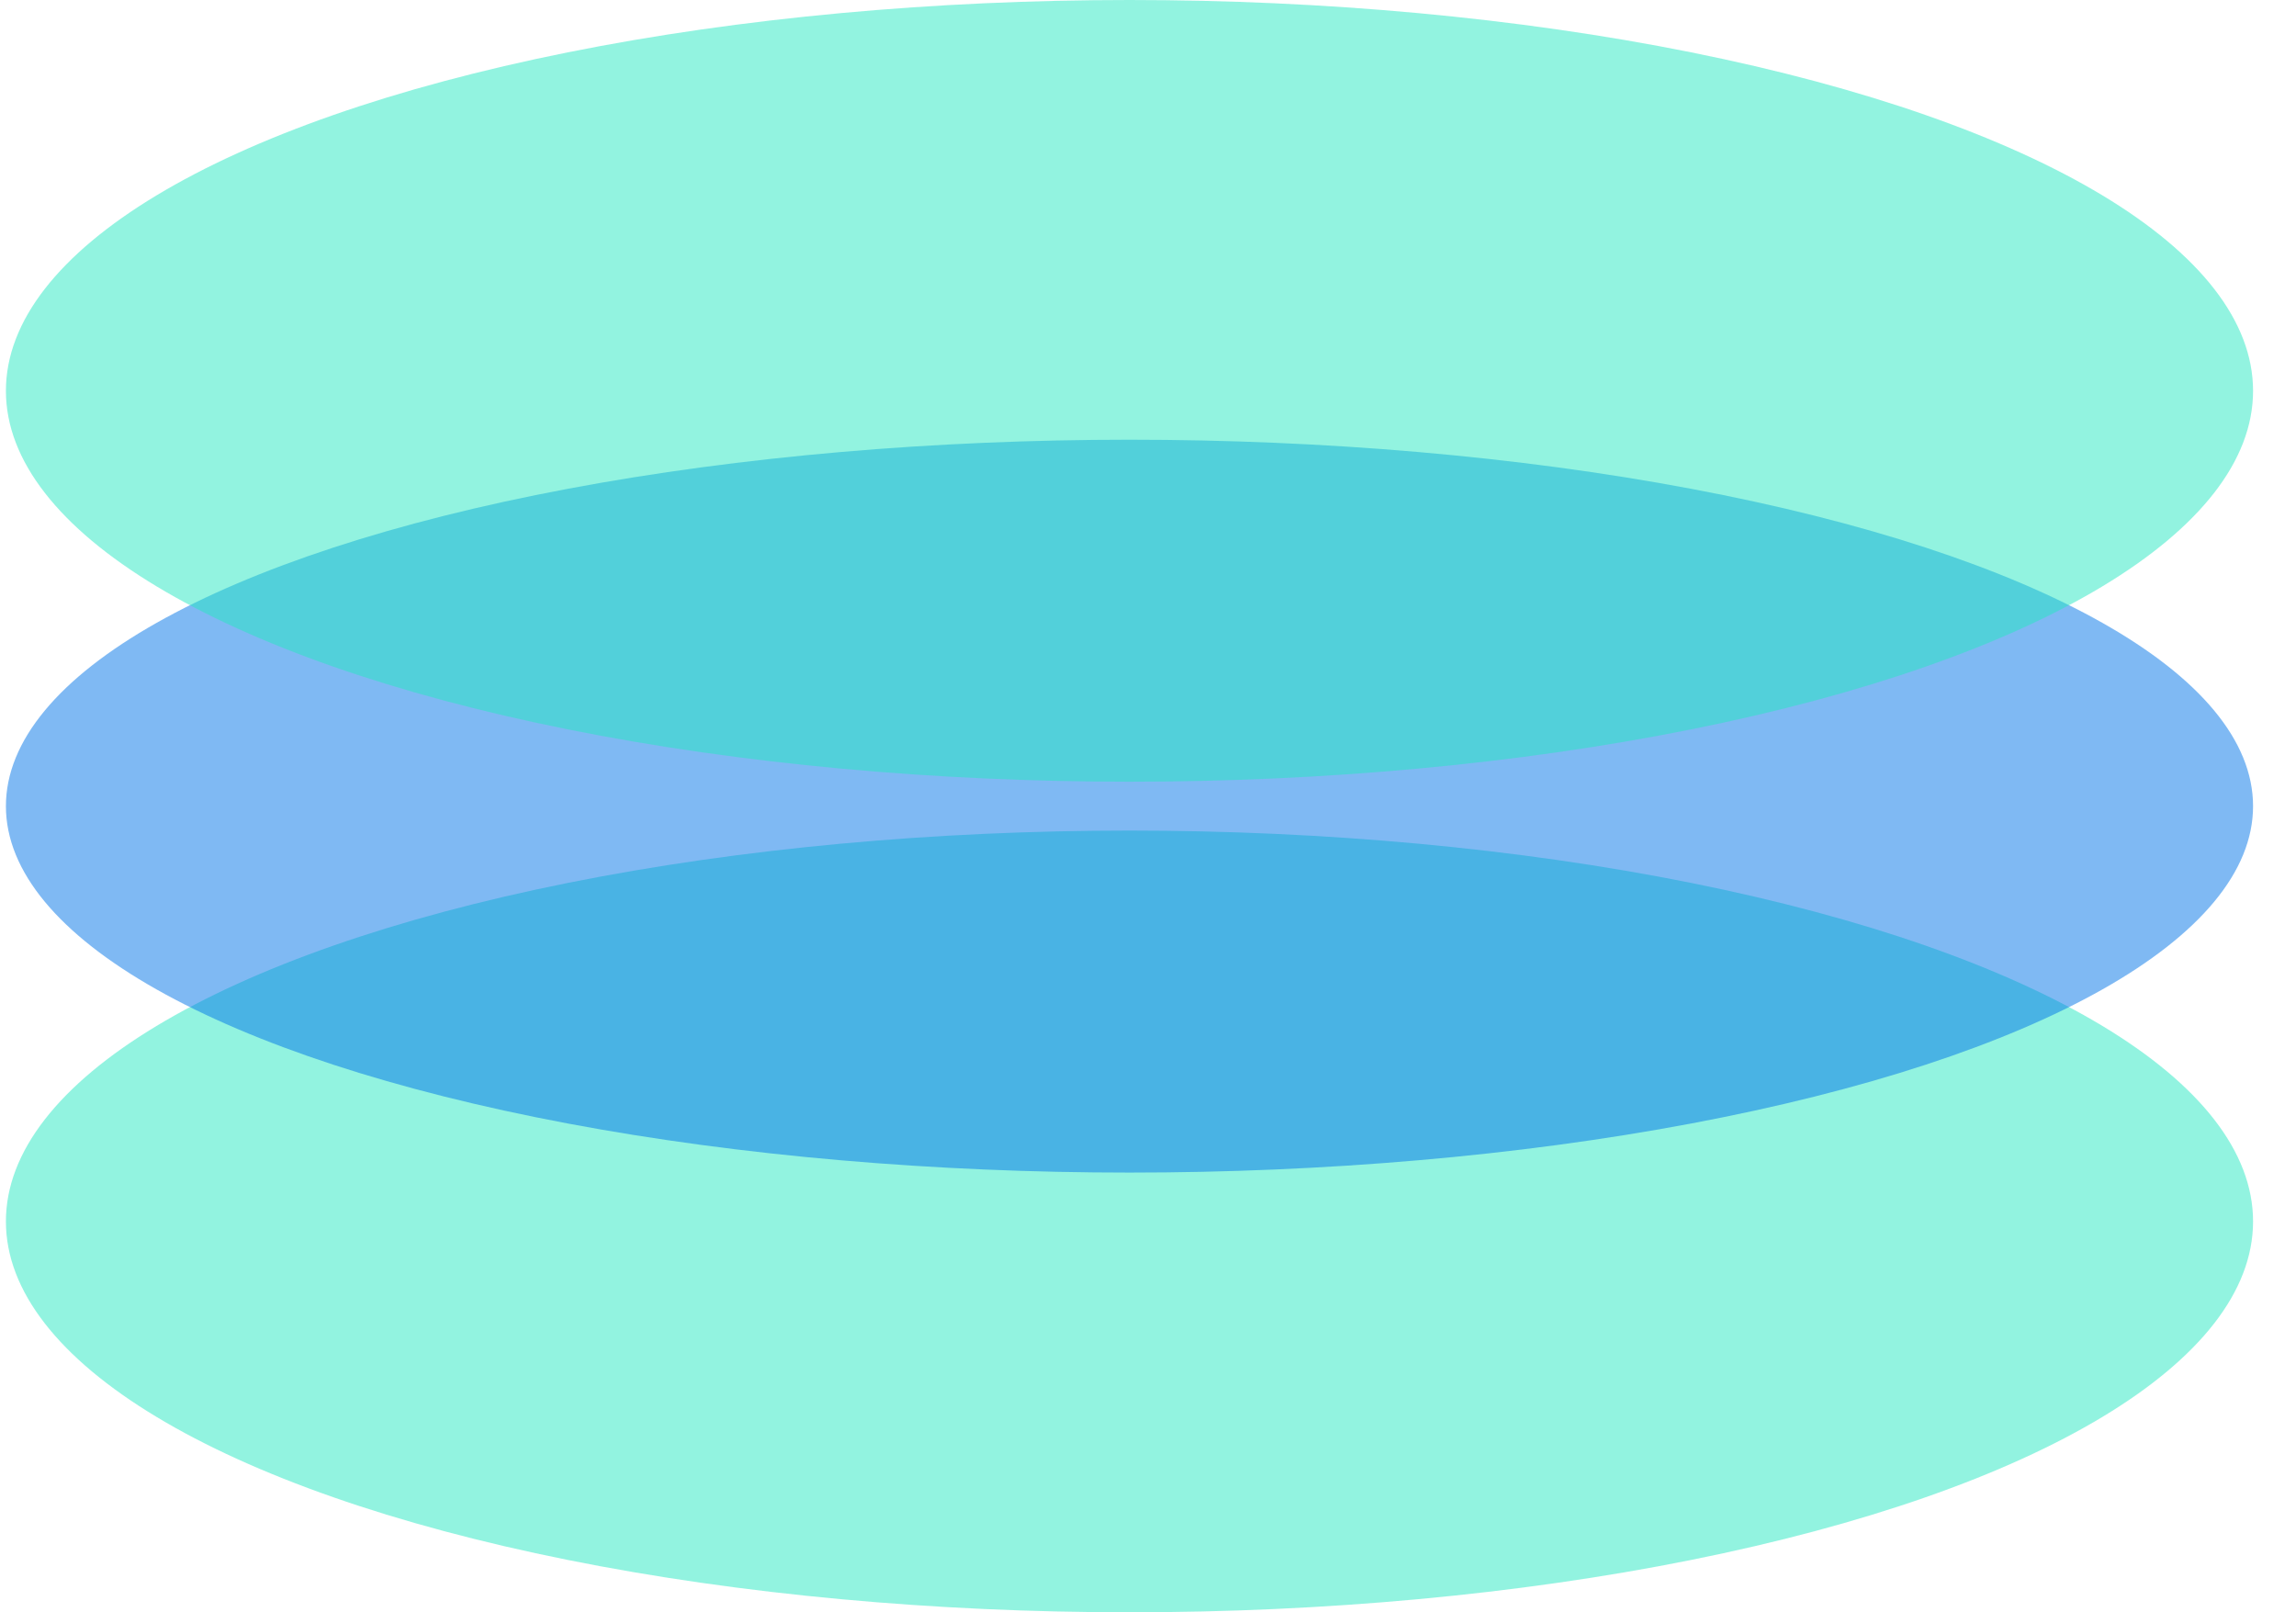 <?xml version="1.0" encoding="UTF-8"?> <svg xmlns="http://www.w3.org/2000/svg" width="47" height="33" viewBox="0 0 47 33" fill="none"><ellipse opacity="0.5" cx="23.121" cy="25" rx="23" ry="8" fill="#27E9C3"></ellipse><ellipse opacity="0.5" cx="23.121" cy="16.5" rx="23" ry="7.5" fill="#0074E8"></ellipse><ellipse opacity="0.5" cx="23.121" cy="8" rx="23" ry="8" fill="#27E9C3"></ellipse></svg> 